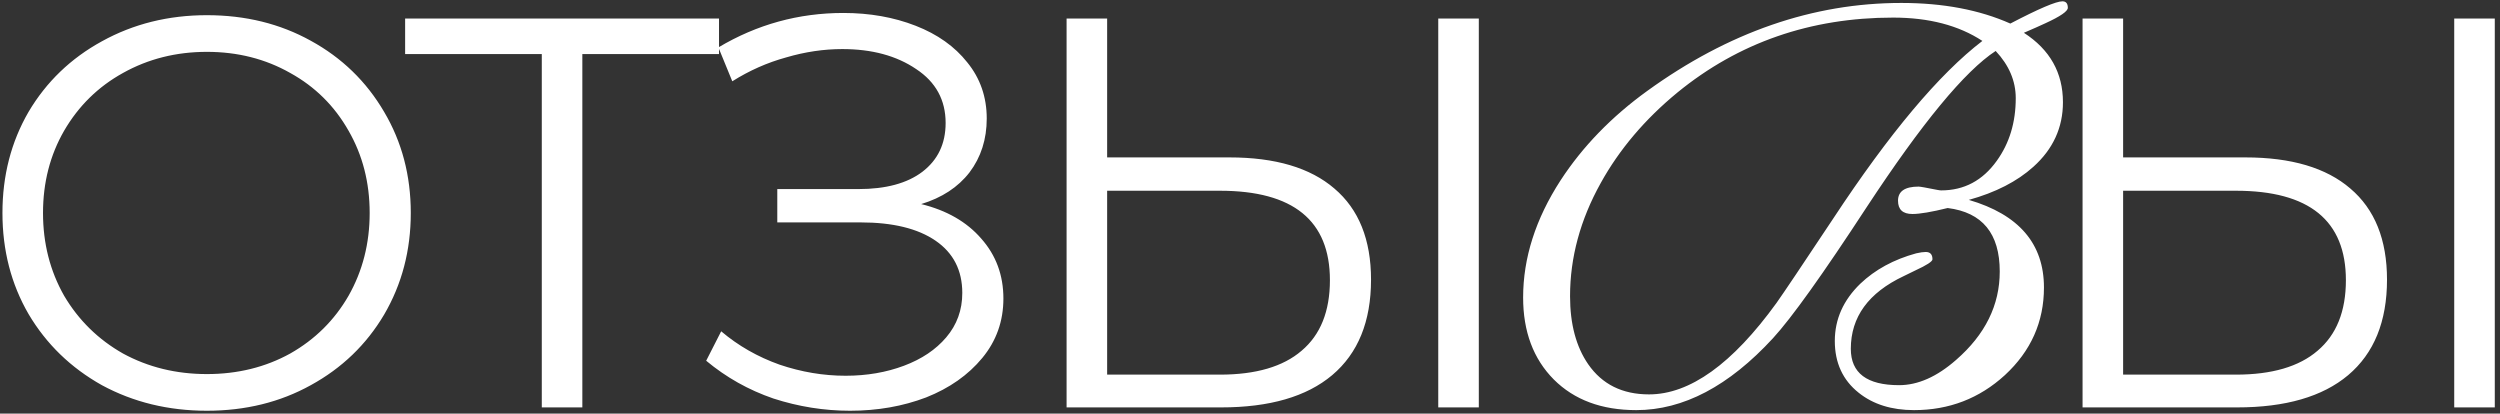 <?xml version="1.0" encoding="UTF-8"?> <svg xmlns="http://www.w3.org/2000/svg" width="405" height="67" viewBox="0 0 405 67" fill="none"><rect x="0" y="0" width="405" height="67" fill="#333333" stroke="none"/><path d="M33.517 66.54C27.277 66.54 21.607 65.16 16.507 62.4C11.467 59.58 7.507 55.74 4.627 50.88C1.807 46.02 0.397 40.56 0.397 34.5C0.397 28.44 1.807 22.98 4.627 18.12C7.507 13.26 11.467 9.45 16.507 6.69C21.607 3.87 27.277 2.46 33.517 2.46C39.757 2.46 45.367 3.84 50.347 6.6C55.387 9.36 59.347 13.2 62.227 18.12C65.107 22.98 66.547 28.44 66.547 34.5C66.547 40.56 65.107 46.05 62.227 50.97C59.347 55.83 55.387 59.64 50.347 62.4C45.367 65.16 39.757 66.54 33.517 66.54ZM33.517 60.6C38.497 60.6 42.997 59.49 47.017 57.27C51.037 54.99 54.187 51.87 56.467 47.91C58.747 43.89 59.887 39.42 59.887 34.5C59.887 29.58 58.747 25.14 56.467 21.18C54.187 17.16 51.037 14.04 47.017 11.82C42.997 9.54 38.497 8.4 33.517 8.4C28.537 8.4 24.007 9.54 19.927 11.82C15.907 14.04 12.727 17.16 10.387 21.18C8.107 25.14 6.967 29.58 6.967 34.5C6.967 39.42 8.107 43.89 10.387 47.91C12.727 51.87 15.907 54.99 19.927 57.27C24.007 59.49 28.537 60.6 33.517 60.6ZM116.48 8.76H94.34V66H87.77V8.76H65.63V3H116.48V8.76ZM149.231 33.06C153.371 34.08 156.611 35.94 158.951 38.64C161.351 41.34 162.551 44.58 162.551 48.36C162.551 52.02 161.411 55.23 159.131 57.99C156.851 60.75 153.821 62.88 150.041 64.38C146.261 65.82 142.151 66.54 137.711 66.54C133.511 66.54 129.371 65.88 125.291 64.56C121.271 63.18 117.641 61.14 114.401 58.44L116.831 53.67C119.591 56.01 122.741 57.81 126.281 59.07C129.821 60.27 133.391 60.87 136.991 60.87C140.411 60.87 143.561 60.33 146.441 59.25C149.321 58.17 151.601 56.64 153.281 54.66C155.021 52.62 155.891 50.22 155.891 47.46C155.891 43.8 154.451 40.98 151.571 39C148.691 37.02 144.641 36.03 139.421 36.03H125.921V30.63H139.061C143.501 30.63 146.951 29.7 149.411 27.84C151.931 25.92 153.191 23.28 153.191 19.92C153.191 16.2 151.601 13.29 148.421 11.19C145.241 9.03 141.251 7.95 136.451 7.95C133.451 7.95 130.421 8.4 127.361 9.3C124.301 10.14 121.391 11.43 118.631 13.17L116.381 7.68C122.621 3.96 129.371 2.1 136.631 2.1C140.891 2.1 144.791 2.79 148.331 4.17C151.871 5.55 154.661 7.53 156.701 10.11C158.801 12.69 159.851 15.72 159.851 19.2C159.851 22.56 158.921 25.47 157.061 27.93C155.201 30.33 152.591 32.04 149.231 33.06ZM199.157 25.5C206.597 25.5 212.267 27.18 216.167 30.54C220.127 33.9 222.107 38.82 222.107 45.3C222.107 52.08 220.007 57.24 215.807 60.78C211.667 64.26 205.667 66 197.807 66H172.787V3H179.357V25.5H199.157ZM197.627 60.69C203.447 60.69 207.857 59.4 210.857 56.82C213.917 54.24 215.447 50.43 215.447 45.39C215.447 35.73 209.507 30.9 197.627 30.9H179.357V60.69H197.627ZM232.997 3H239.567V66H232.997V3ZM331.341 3.773C330.462 4.184 329.305 4.696 327.869 5.312C332.088 8.036 334.197 11.786 334.197 16.561C334.197 20.663 332.601 24.149 329.407 27.02C326.771 29.394 323.284 31.181 318.948 32.382C327.064 34.755 331.121 39.486 331.121 46.576C331.121 52.143 329.012 56.874 324.793 60.77C320.662 64.55 315.755 66.439 310.071 66.439C306.439 66.439 303.45 65.502 301.107 63.627C298.529 61.576 297.239 58.778 297.239 55.233C297.239 51.718 298.616 48.627 301.37 45.961C303.773 43.676 306.79 42.035 310.423 41.039C311.068 40.893 311.58 40.819 311.961 40.819C312.694 40.819 313.06 41.215 313.06 42.006C313.06 42.357 312.137 42.958 310.291 43.808L308.402 44.73C302.689 47.426 299.832 51.352 299.832 56.508C299.832 60.434 302.44 62.397 307.654 62.397C310.701 62.397 313.778 61.034 316.883 58.31C321.6 54.208 323.958 49.433 323.958 43.983C323.958 37.831 321.146 34.403 315.521 33.7C312.913 34.345 311.009 34.667 309.808 34.667C308.255 34.667 307.479 33.949 307.479 32.514C307.479 30.99 308.592 30.229 310.819 30.229C311.053 30.229 312.049 30.404 313.807 30.756C314.1 30.814 314.32 30.844 314.466 30.844C318.187 30.844 321.19 29.247 323.475 26.054C325.526 23.212 326.551 19.828 326.551 15.902C326.551 13.119 325.467 10.57 323.299 8.256C318.319 11.508 311.361 19.931 302.425 33.524C295.306 44.423 290.238 51.513 287.22 54.794C280.071 62.558 272.689 66.439 265.071 66.439C259.476 66.439 255.023 64.784 251.712 61.474C248.402 58.134 246.746 53.71 246.746 48.202C246.746 41.786 248.768 35.458 252.811 29.218C256.385 23.739 261.072 18.905 266.873 14.716C279.998 5.224 293.709 0.478 308.006 0.478C314.774 0.478 320.662 1.591 325.672 3.817C330.272 1.415 333.084 0.214 334.11 0.214C334.696 0.214 334.988 0.565 334.988 1.269C334.988 1.825 333.773 2.66 331.341 3.773ZM306.688 2.851C293.299 2.851 281.654 6.894 271.751 14.979C266.478 19.315 262.332 24.208 259.315 29.657C256.004 35.605 254.349 41.713 254.349 47.982C254.349 52.494 255.33 56.171 257.293 59.013C259.549 62.265 262.83 63.891 267.137 63.891C273.758 63.891 280.643 58.954 287.791 49.081C288.934 47.47 291.995 42.914 296.976 35.414C306.087 21.586 314.144 11.991 321.146 6.63C317.308 4.11 312.488 2.851 306.688 2.851ZM363.745 25.5C371.185 25.5 376.855 27.18 380.755 30.54C384.715 33.9 386.695 38.82 386.695 45.3C386.695 52.08 384.595 57.24 380.395 60.78C376.255 64.26 370.255 66 362.395 66H337.375V3H343.945V25.5H363.745ZM362.215 60.69C368.035 60.69 372.445 59.4 375.445 56.82C378.505 54.24 380.035 50.43 380.035 45.39C380.035 35.73 374.095 30.9 362.215 30.9H343.945V60.69H362.215ZM397.585 3H404.155V66H397.585V3Z" fill="white"></path></svg> 